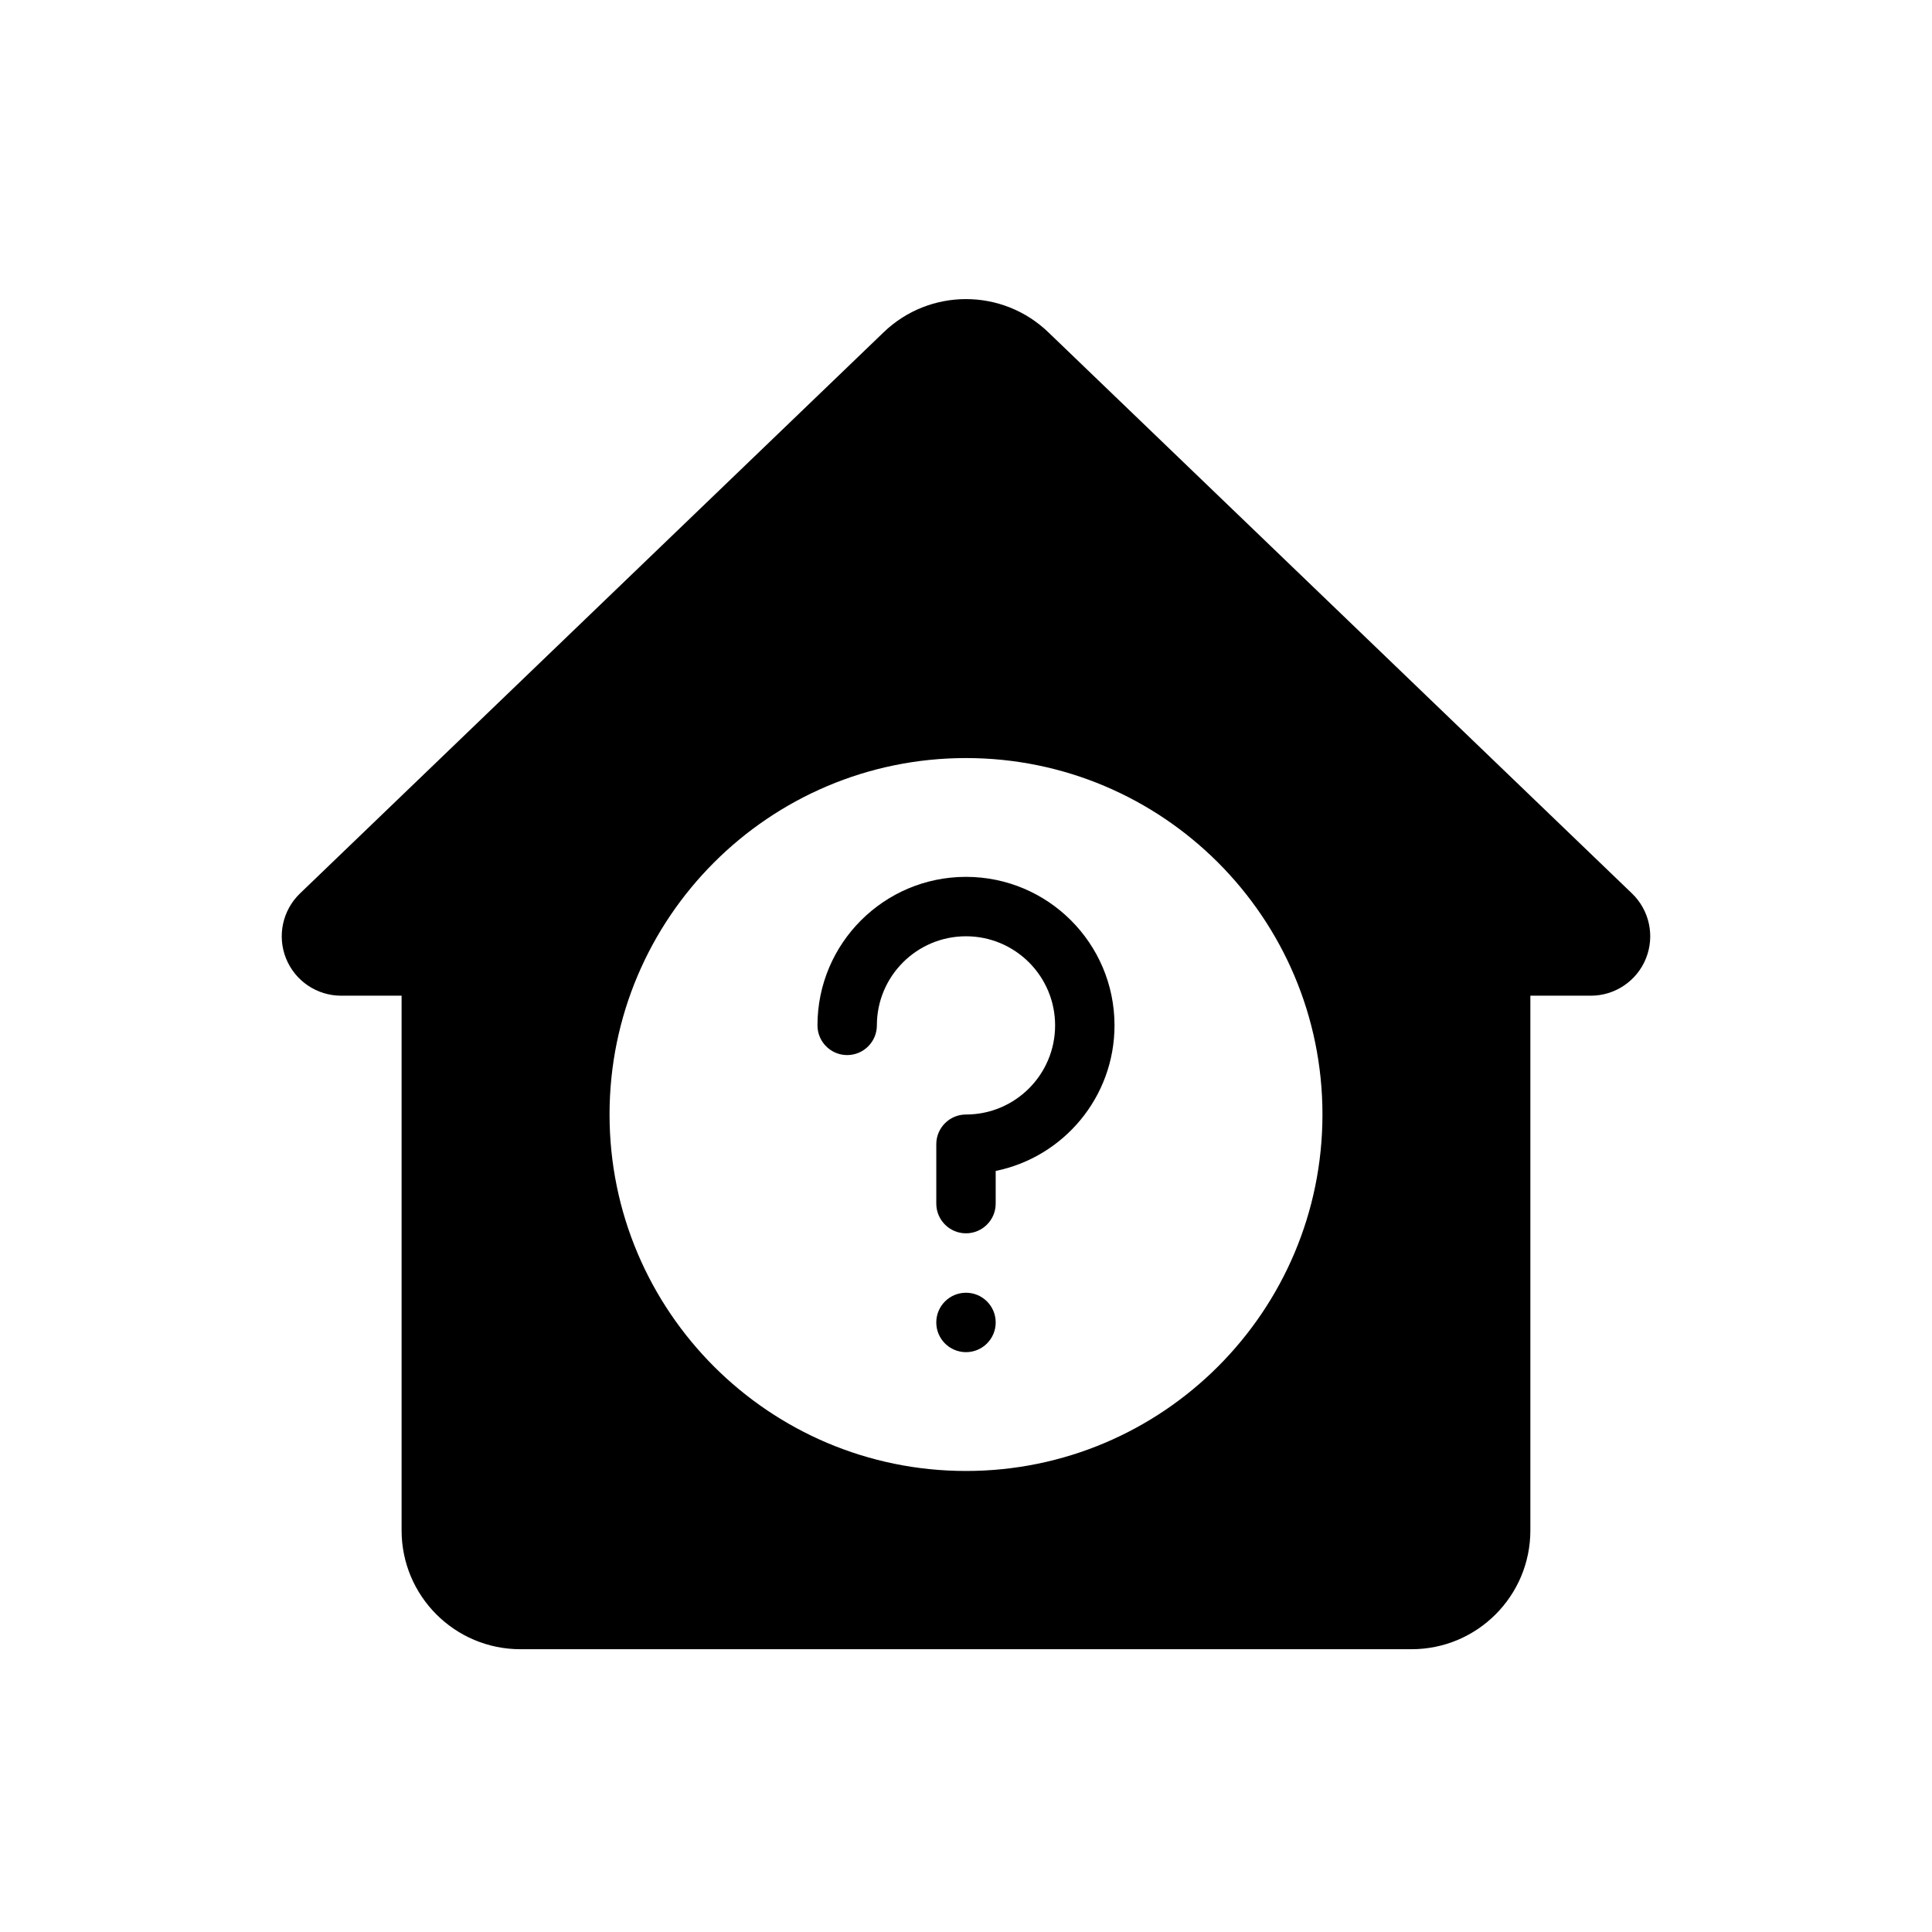 <?xml version="1.0" encoding="UTF-8"?>
<!-- Uploaded to: SVG Find, www.svgrepo.com, Generator: SVG Find Mixer Tools -->
<svg fill="#000000" width="800px" height="800px" version="1.1" viewBox="144 144 512 512" xmlns="http://www.w3.org/2000/svg">
 <g fill-rule="evenodd">
  <path d="m565.58 407.87c6.43 0 12.211-3.906 14.609-9.863 2.402-5.961 0.938-12.777-3.691-17.23-41.289-39.691-117.35-112.83-154.68-148.72-12.188-11.723-31.457-11.723-43.641 0-37.328 35.887-113.39 109.03-154.68 148.72-4.629 4.457-6.094 11.273-3.691 17.23 2.402 5.961 8.18 9.863 14.609 9.863h16.012v141.7c0 17.391 14.098 31.488 31.488 31.488h236.16c17.391 0 31.488-14.098 31.488-31.488v-141.7h16.012zm-165.58-62.977c52.137 0 94.465 42.328 94.465 94.465s-42.328 94.465-94.465 94.465c-52.137 0-94.465-42.328-94.465-94.465s42.328-94.465 94.465-94.465z"/>
  <path d="m376.38 415.74c0-13.035 10.578-23.617 23.617-23.617 13.035 0 23.617 10.578 23.617 23.617 0 13.035-10.578 23.617-23.617 23.617-4.344 0-7.871 3.527-7.871 7.871v15.742c0 4.344 3.527 7.871 7.871 7.871s7.871-3.527 7.871-7.871v-8.66c17.957-3.652 31.488-19.547 31.488-38.574 0-21.727-17.633-39.359-39.359-39.359s-39.359 17.633-39.359 39.359c0 4.344 3.527 7.871 7.871 7.871s7.871-3.527 7.871-7.871z"/>
  <path d="m407.87 494.46c0 4.348-3.523 7.875-7.871 7.875s-7.875-3.527-7.875-7.875c0-4.348 3.527-7.871 7.875-7.871s7.871 3.523 7.871 7.871"/>
 </g>
</svg>